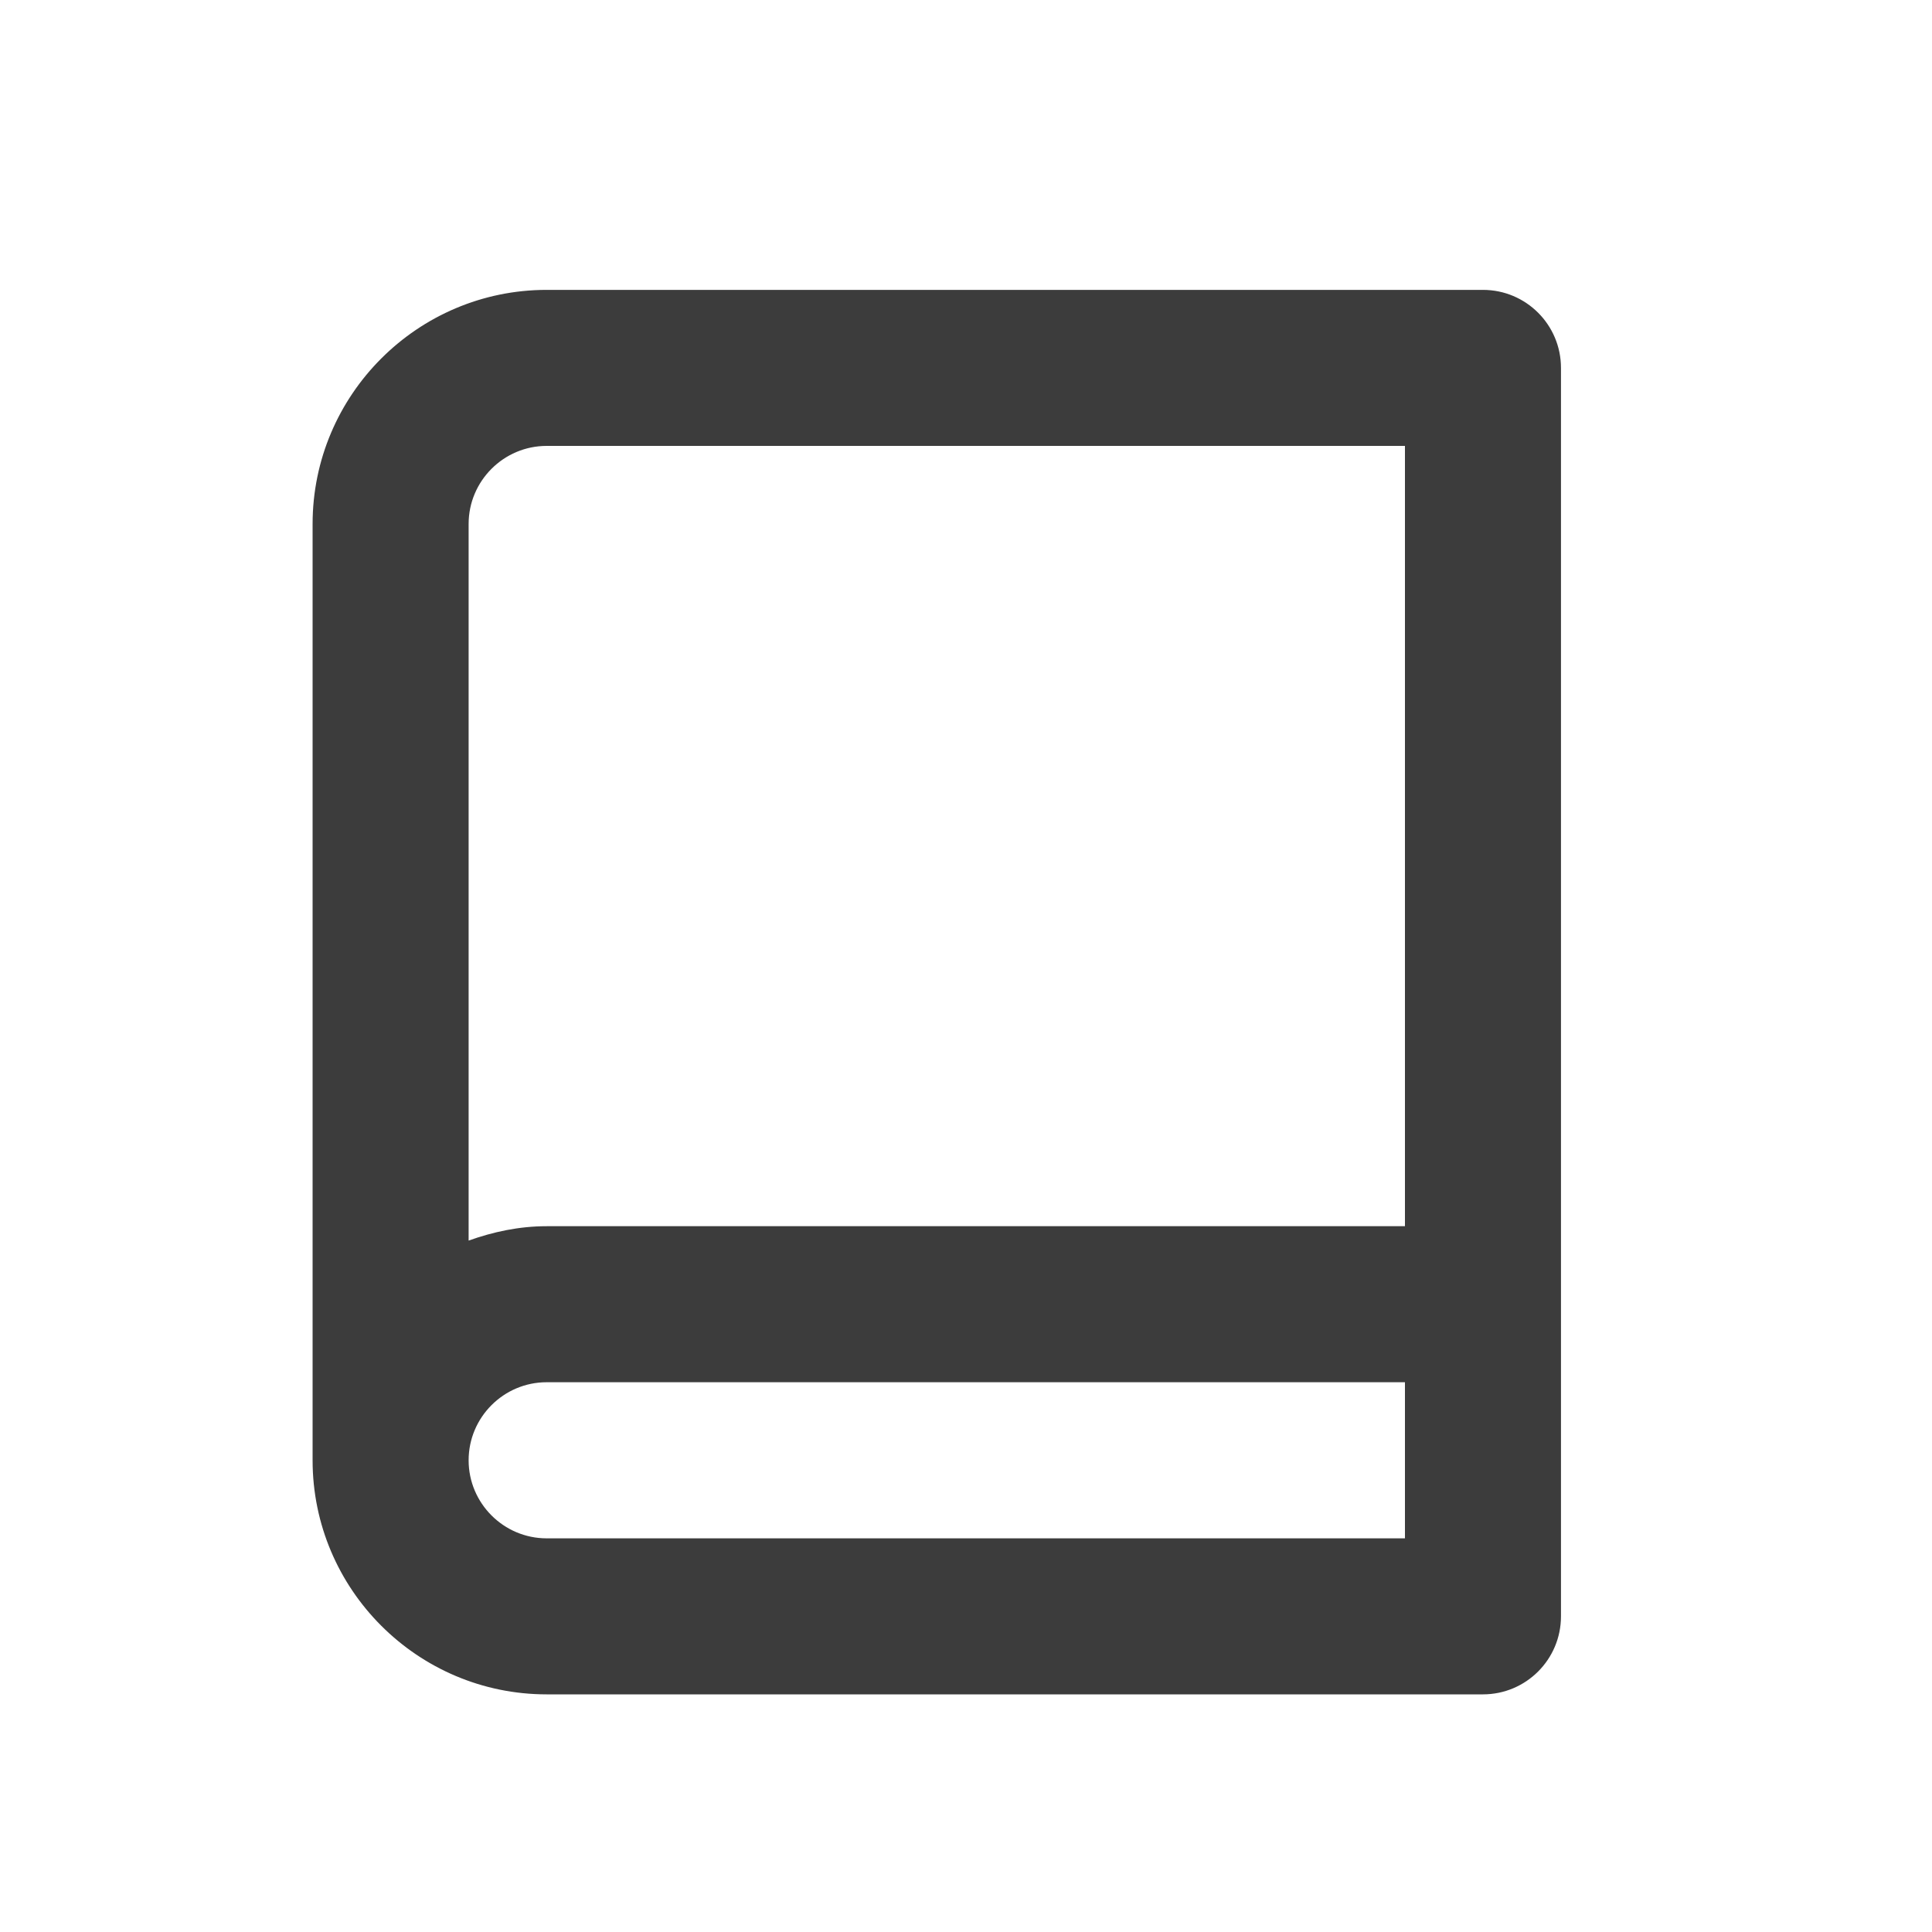 <svg width="25" height="25" viewBox="0 0 25 25" fill="none" xmlns="http://www.w3.org/2000/svg">
<path fill-rule="evenodd" clip-rule="evenodd" d="M7.074 19.906C6.517 19.906 6.064 19.452 6.064 18.896C6.064 18.34 6.517 17.886 7.074 17.886H18.18V19.906H7.074ZM7.074 5.77H18.18V15.867H7.074C6.717 15.867 6.381 15.94 6.064 16.053V6.78C6.064 6.224 6.517 5.77 7.074 5.77ZM19.189 3.751H7.074C5.404 3.751 4.045 5.11 4.045 6.78V18.896C4.045 20.566 5.404 21.925 7.074 21.925H18.18H19.189C19.747 21.925 20.199 21.473 20.199 20.915V19.905V17.886V4.761C20.199 4.203 19.747 3.751 19.189 3.751Z" fill="#3C3C3C"/>
<mask id="mask0_1731_6698" style="mask-type:alpha" maskUnits="userSpaceOnUse" x="4" y="3" width="17" height="19">
<path fill-rule="evenodd" clip-rule="evenodd" d="M7.074 19.906C6.517 19.906 6.064 19.452 6.064 18.896C6.064 18.34 6.517 17.886 7.074 17.886H18.18V19.906H7.074ZM7.074 5.77H18.18V15.867H7.074C6.717 15.867 6.381 15.94 6.064 16.053V6.78C6.064 6.224 6.517 5.77 7.074 5.77ZM19.189 3.751H7.074C5.404 3.751 4.045 5.11 4.045 6.78V18.896C4.045 20.566 5.404 21.925 7.074 21.925H18.18H19.189C19.747 21.925 20.199 21.473 20.199 20.915V19.905V17.886V4.761C20.199 4.203 19.747 3.751 19.189 3.751Z" fill="white"/>
</mask>
<g mask="url(#mask0_1731_6698)">
</g>
</svg>
